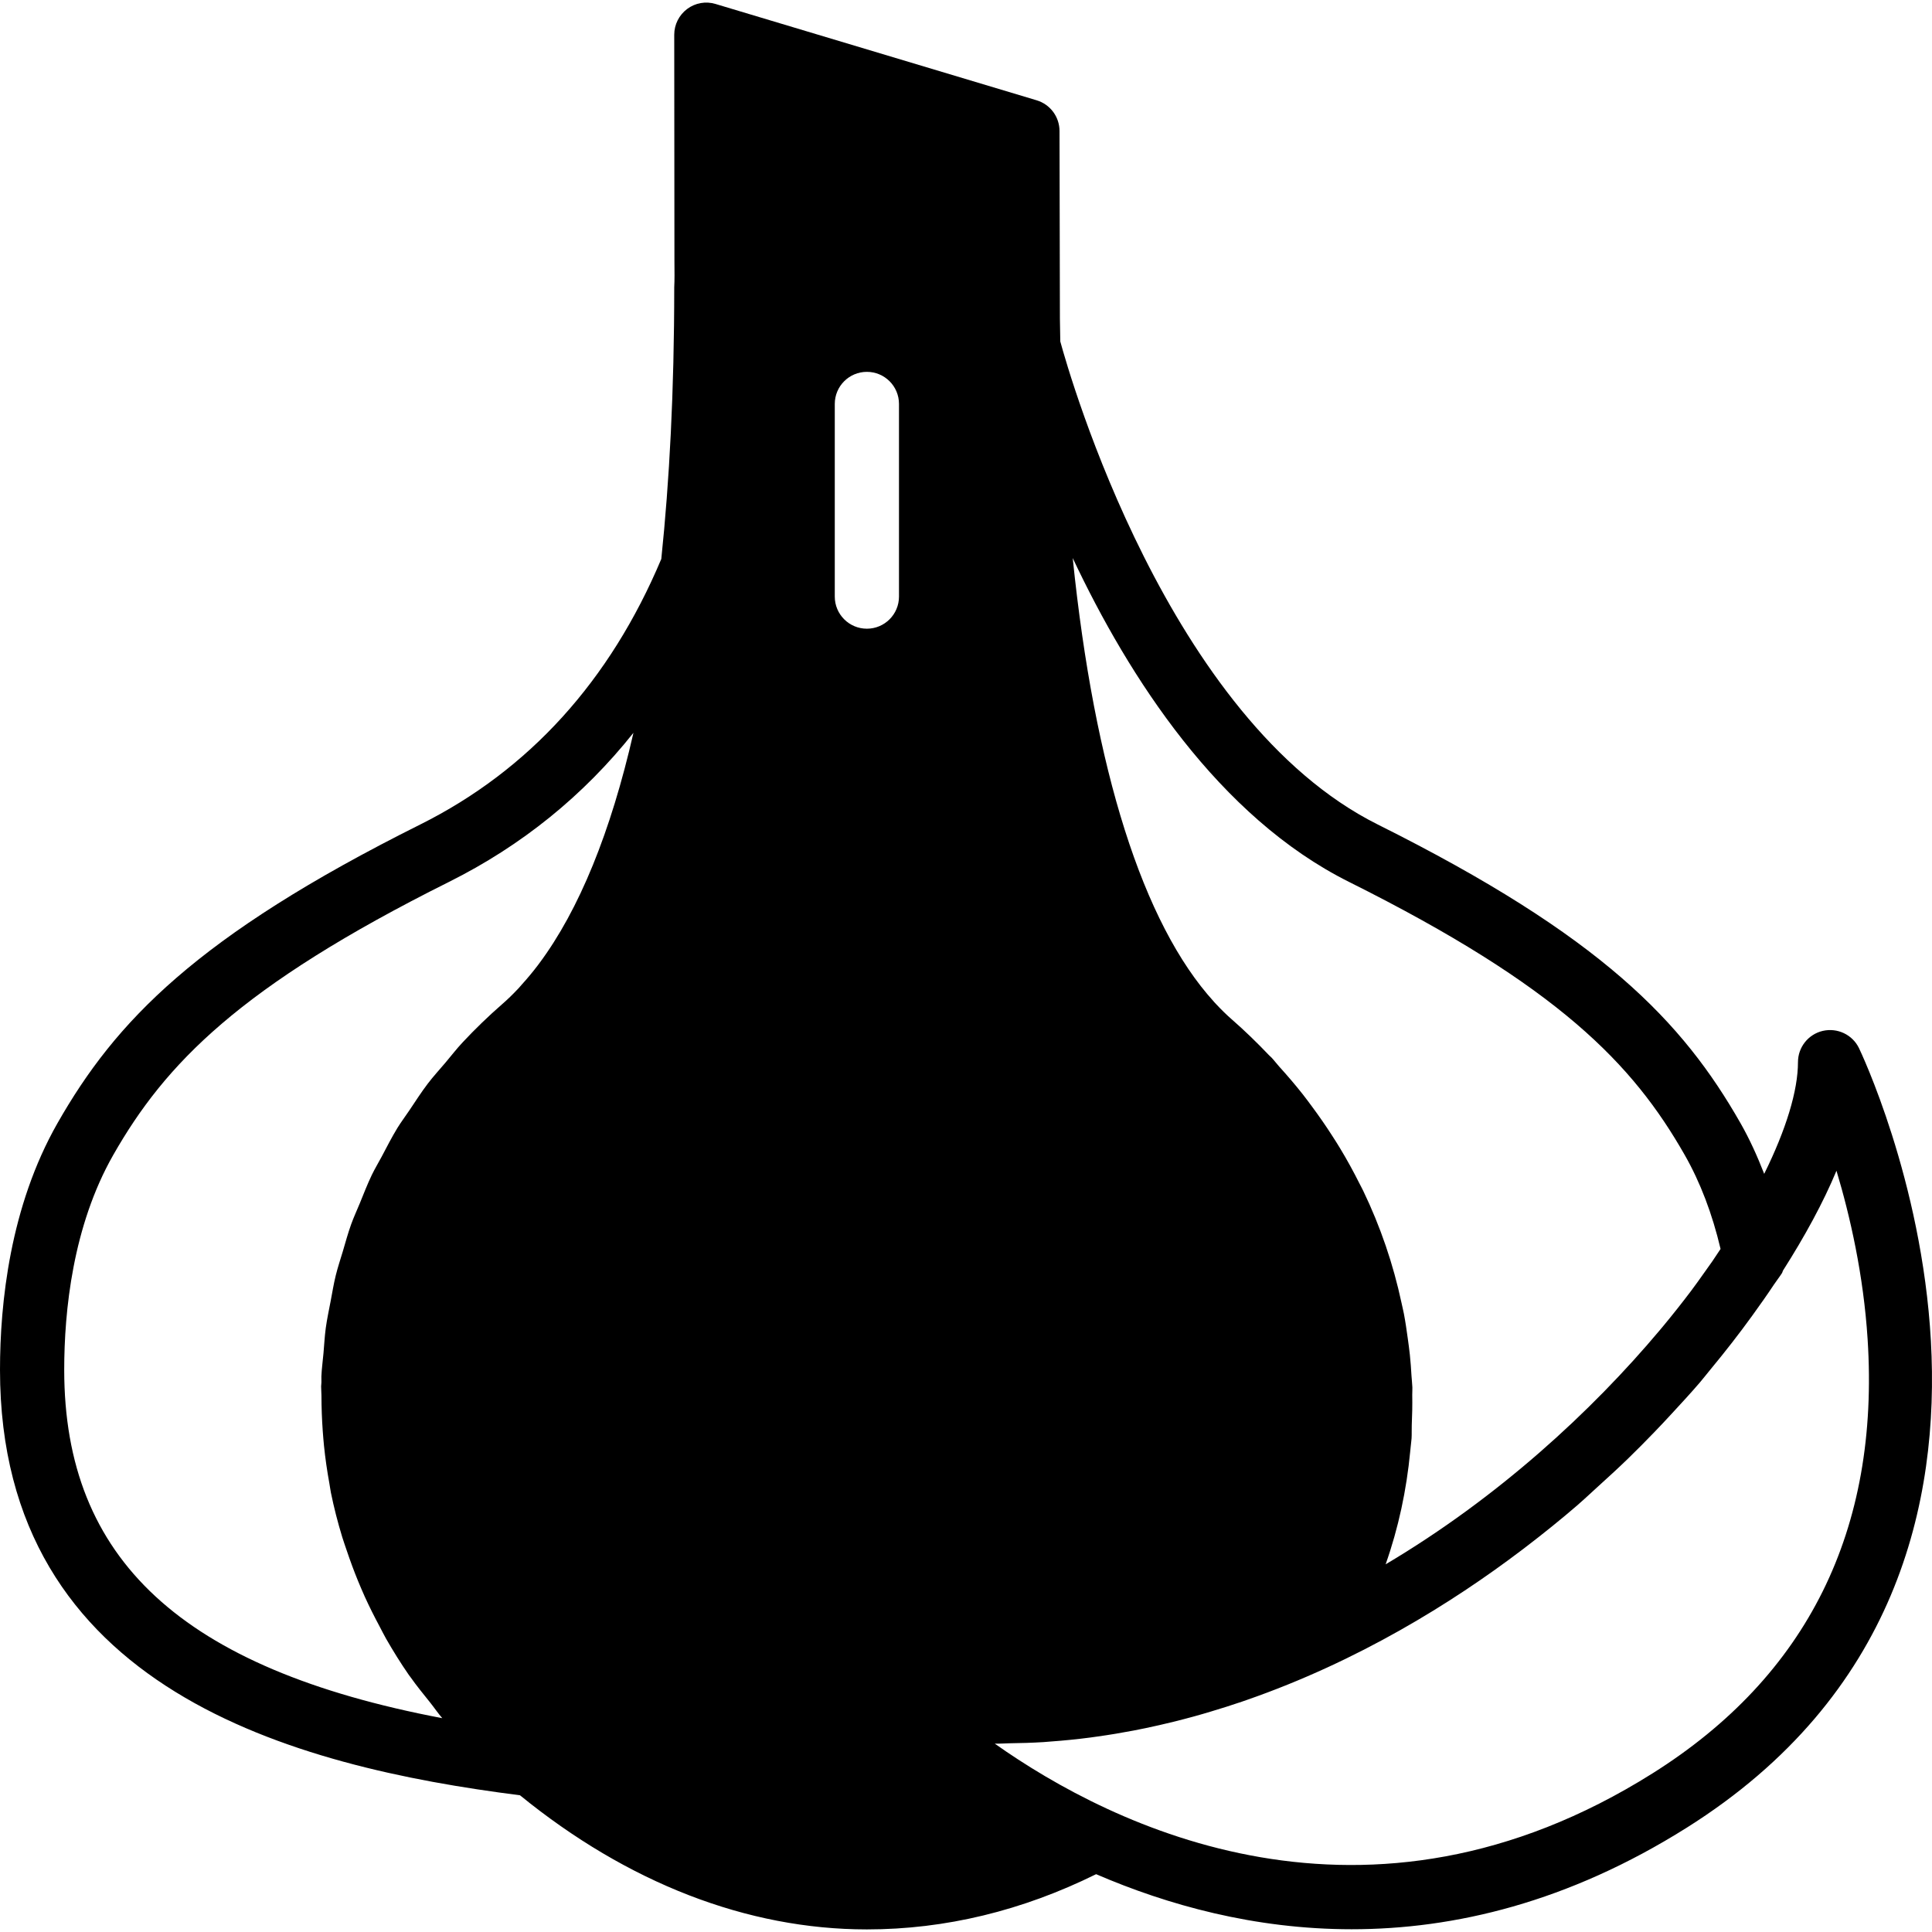 <?xml version="1.0" encoding="iso-8859-1"?>
<!-- Uploaded to: SVG Repo, www.svgrepo.com, Generator: SVG Repo Mixer Tools -->
<svg fill="#000000" height="800px" width="800px" version="1.1" id="Layer_1" xmlns="http://www.w3.org/2000/svg" xmlns:xlink="http://www.w3.org/1999/xlink" 
	 viewBox="0 0 505.07 505.07" xml:space="preserve">
<g>
	<g>
		<path d="M485.964,273.968c-1.721-3.5-5.624-5.338-9.434-4.474c-3.802,0.881-6.497,4.272-6.497,8.175
			c0,7.428-3.097,17.601-8.83,29.201c-1.813-4.658-3.836-9.115-6.186-13.236c-15.125-26.54-36.268-48.858-94.846-78.093
			c-54.809-27.354-80.543-117.307-82.986-126.279c-0.034-1.981-0.076-3.911-0.101-5.934l-0.101-49.068
			c0-3.71-2.426-6.975-5.984-8.041l-83.934-25.18c-2.535-0.772-5.288-0.294-7.42,1.301c-2.124,1.586-3.383,4.079-3.383,6.74
			l0.05,58.939c0.025,3.122,0.05,5.12-0.05,7.084c0,27.321-1.267,50.696-3.383,71.025c-13.404,31.853-34.581,55.22-63.01,69.414
			c-58.578,29.234-79.721,51.553-94.846,78.093C2.61,315.423,0,340.721,0,358.112c0,83.657,76.85,103.709,135.932,111.213
			c28.093,22.881,59.35,35.068,90.691,35.068c20.497,0,40.624-4.893,59.929-14.437c18.65,8.041,41.371,14.395,66.812,14.395
			c26.792,0,56.555-7.025,87.56-26.532C550.509,408.918,486.618,275.311,485.964,273.968z M140.976,251.843
			c-0.143,0.185-0.285,0.378-0.428,0.571c-1.326,1.746-2.694,3.383-4.096,4.927c-0.311,0.344-0.629,0.739-0.94,1.074h-0.008
			c-1.385,1.477-2.803,2.862-4.247,4.113c-3.618,3.156-7.051,6.48-10.299,9.955c-1.595,1.695-2.996,3.525-4.49,5.296
			c-1.544,1.83-3.181,3.592-4.625,5.498c-1.721,2.258-3.231,4.633-4.809,6.975c-1.024,1.544-2.157,3.022-3.122,4.591
			c-1.502,2.459-2.795,5.011-4.138,7.546c-0.848,1.586-1.779,3.131-2.56,4.742c-1.175,2.451-2.149,4.977-3.173,7.487
			c-0.747,1.813-1.57,3.584-2.233,5.422c-0.839,2.333-1.486,4.726-2.191,7.109c-0.63,2.098-1.326,4.172-1.847,6.295
			c-0.546,2.207-0.898,4.449-1.326,6.673c-0.453,2.359-0.957,4.709-1.284,7.084c-0.285,2.149-0.403,4.323-0.588,6.48
			c-0.168,2.048-0.478,4.079-0.554,6.136c-0.017,0.529,0.025,1.041,0.008,1.57c-0.008,0.353-0.067,0.697-0.076,1.049
			c-0.008,0.797,0.084,1.578,0.084,2.367c0.008,3.106,0.117,6.194,0.336,9.266c0.101,1.293,0.193,2.577,0.327,3.861
			c0.336,3.315,0.814,6.606,1.41,9.879c0.151,0.789,0.235,1.595,0.395,2.392c0.797,3.92,1.796,7.797,2.963,11.625
			c0.361,1.192,0.789,2.35,1.183,3.534c0.906,2.694,1.888,5.355,2.971,7.999c0.562,1.36,1.142,2.711,1.746,4.062
			c1.2,2.636,2.501,5.229,3.878,7.789c0.571,1.066,1.091,2.149,1.687,3.19c1.855,3.231,3.827,6.413,5.976,9.51
			c0.126,0.193,0.285,0.361,0.42,0.554c1.595,2.266,3.374,4.432,5.12,6.614c1.083,1.36,2.04,2.787,3.173,4.096
			c-68.113-12.926-98.833-41.564-98.833-91.06c0-15.36,2.224-37.577,12.817-56.169c13.572-23.804,32.978-44.049,87.762-71.386
			c19.003-9.485,35.127-22.52,48.229-38.979C159.685,217.514,151.376,237.893,140.976,251.843z M352.676,230.557
			c54.776,27.337,74.19,47.582,87.753,71.386c4.071,7.143,7.21,15.402,9.367,24.559c-0.705,1.058-1.385,2.107-2.115,3.173
			c-0.68,0.982-1.402,1.981-2.115,2.98c-1.15,1.62-2.291,3.24-3.517,4.868c-2.317,3.064-4.767,6.169-7.386,9.317
			c-0.227,0.277-0.462,0.554-0.688,0.823c-17.802,21.219-42.303,43.839-71.739,61.289c3.357-9.527,5.464-19.406,6.429-29.528
			c0.05-0.436,0.101-0.881,0.134-1.318c0.059-0.688,0.168-1.368,0.218-2.065c0.076-1.141,0-2.3,0.05-3.458
			c0.118-2.661,0.176-5.313,0.126-7.974c-0.008-0.638,0.059-1.276,0.034-1.905c-0.034-1.007-0.168-2.014-0.227-3.013
			c-0.109-1.847-0.235-3.685-0.428-5.514c-0.151-1.452-0.361-2.887-0.554-4.331c-0.294-2.132-0.596-4.255-0.999-6.371
			c-0.193-0.99-0.436-1.972-0.646-2.954c-2.149-10.013-5.473-19.825-10.013-29.251c-0.302-0.638-0.655-1.251-0.965-1.88
			c-1.578-3.148-3.273-6.245-5.12-9.292c-0.638-1.058-1.309-2.107-1.981-3.148c-1.662-2.594-3.424-5.137-5.279-7.638
			c-0.831-1.116-1.645-2.233-2.51-3.324c-1.93-2.451-3.987-4.835-6.11-7.185c-0.671-0.739-1.251-1.536-1.93-2.266
			c-0.218-0.235-0.47-0.436-0.697-0.663c-3.089-3.24-6.32-6.396-9.778-9.409c-1.385-1.209-2.745-2.552-4.079-3.979
			c-0.193-0.21-0.386-0.403-0.579-0.621l0.008-0.008c-18.566-20.371-31.249-60.701-36.906-115.972
			C295.139,177.082,318.607,213.56,352.676,230.557z M235.016,155.964c0,4.633-3.76,8.393-8.393,8.393s-8.393-3.76-8.393-8.393
			v-50.361c0-4.642,3.76-8.393,8.393-8.393s8.393,3.752,8.393,8.393V155.964z M431.994,463.609
			c-74.819,47.045-141.178,13.967-171.94-7.781c0.243,0,0.495,0.008,0.747,0.008c1.024,0,2.014-0.084,3.03-0.101
			c2.996-0.034,6.001-0.126,8.998-0.311c0.663-0.042,1.309-0.109,1.964-0.159c3.408-0.243,6.807-0.588,10.215-1.032
			c0.646-0.084,1.276-0.176,1.914-0.269c3.139-0.436,6.278-0.957,9.426-1.561c1.041-0.193,2.073-0.411,3.106-0.621
			c2.443-0.512,4.877-1.066,7.319-1.67c1.796-0.445,3.576-0.906,5.347-1.393c1.46-0.403,2.921-0.823,4.381-1.267
			c2.761-0.823,5.489-1.687,8.175-2.602c0.428-0.151,0.856-0.294,1.276-0.445c29.092-10.114,53.609-25.331,71.873-39.181
			c0.168-0.134,0.344-0.26,0.512-0.386c5.212-3.97,9.971-7.831,14.101-11.398c0.185-0.159,0.344-0.319,0.529-0.478
			c1.595-1.377,3.114-2.845,4.684-4.255c2.661-2.409,5.305-4.826,7.865-7.302c2.401-2.325,4.726-4.684,7.034-7.076
			c1.544-1.595,3.038-3.198,4.532-4.818c2.501-2.703,4.977-5.389,7.353-8.158c0.974-1.15,1.855-2.3,2.812-3.45
			c3.794-4.583,7.42-9.233,10.844-13.975c1.964-2.711,3.869-5.414,5.666-8.116c0.671-1.007,1.444-1.981,2.098-2.996
			c0.126-0.201,0.143-0.445,0.26-0.655c5.716-8.981,10.534-17.802,13.984-26.104c3.576,11.902,7.067,27.245,8.142,44.049
			C491.436,399.945,472.509,438.135,431.994,463.609z"/>
	</g>
</g>
</svg>